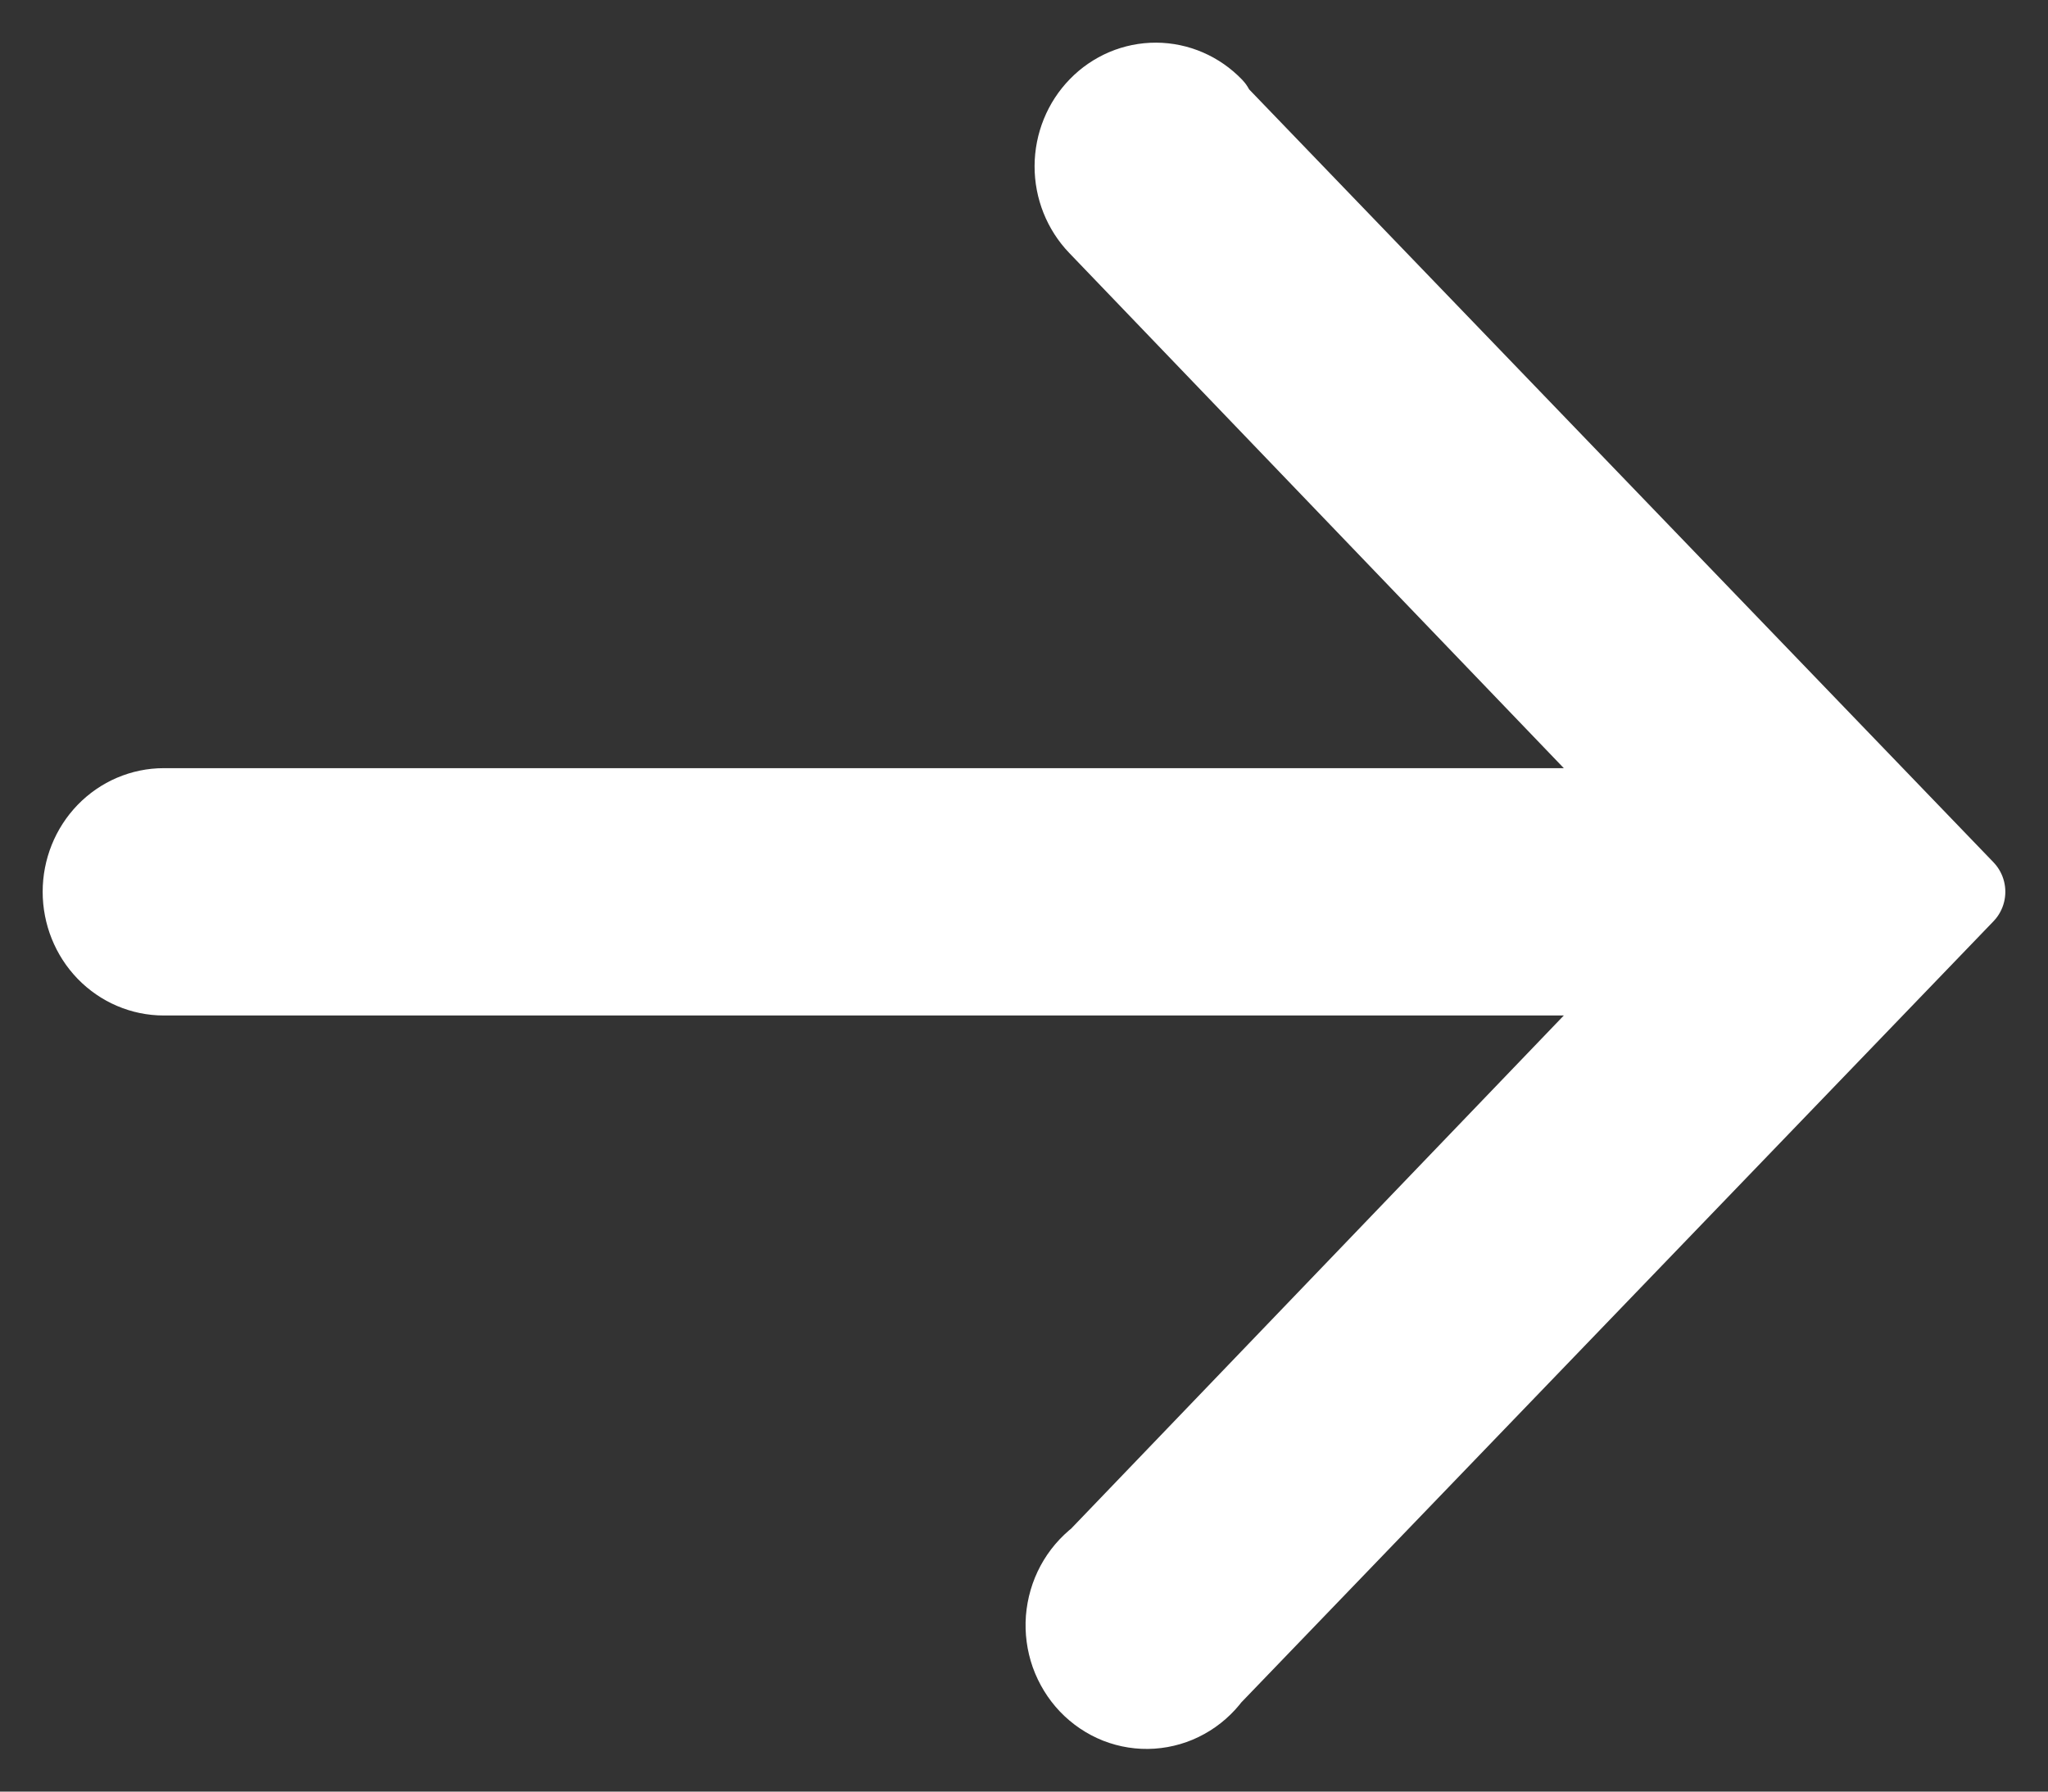 <?xml version="1.0" encoding="UTF-8"?> <svg xmlns="http://www.w3.org/2000/svg" width="24" height="21" viewBox="0 0 24 21" fill="none"><rect x="0" y="0" width="24" height="21" fill="#333333" stroke="none"/> <path d="M14.169 1.281L23 10.453L14.169 19.626C14.089 19.734 13.988 19.823 13.872 19.887C13.756 19.952 13.627 19.989 13.496 19.998C13.365 20.007 13.233 19.986 13.11 19.938C12.987 19.889 12.876 19.814 12.783 19.717C12.691 19.62 12.62 19.504 12.574 19.376C12.529 19.248 12.511 19.112 12.521 18.977C12.532 18.841 12.57 18.709 12.634 18.59C12.698 18.471 12.786 18.368 12.891 18.287L19.499 11.403L1.919 11.403C1.675 11.403 1.442 11.303 1.269 11.125C1.097 10.947 1 10.705 1 10.453C1 10.201 1.097 9.96 1.269 9.782C1.442 9.604 1.675 9.504 1.919 9.504L19.499 9.504L12.891 2.619C12.72 2.441 12.623 2.199 12.624 1.947C12.625 1.695 12.723 1.453 12.896 1.276C13.069 1.098 13.303 0.999 13.547 1C13.791 1.001 14.024 1.102 14.196 1.281L14.169 1.281Z" fill="white" stroke="white" stroke-linejoin="round"></path> </svg> 
